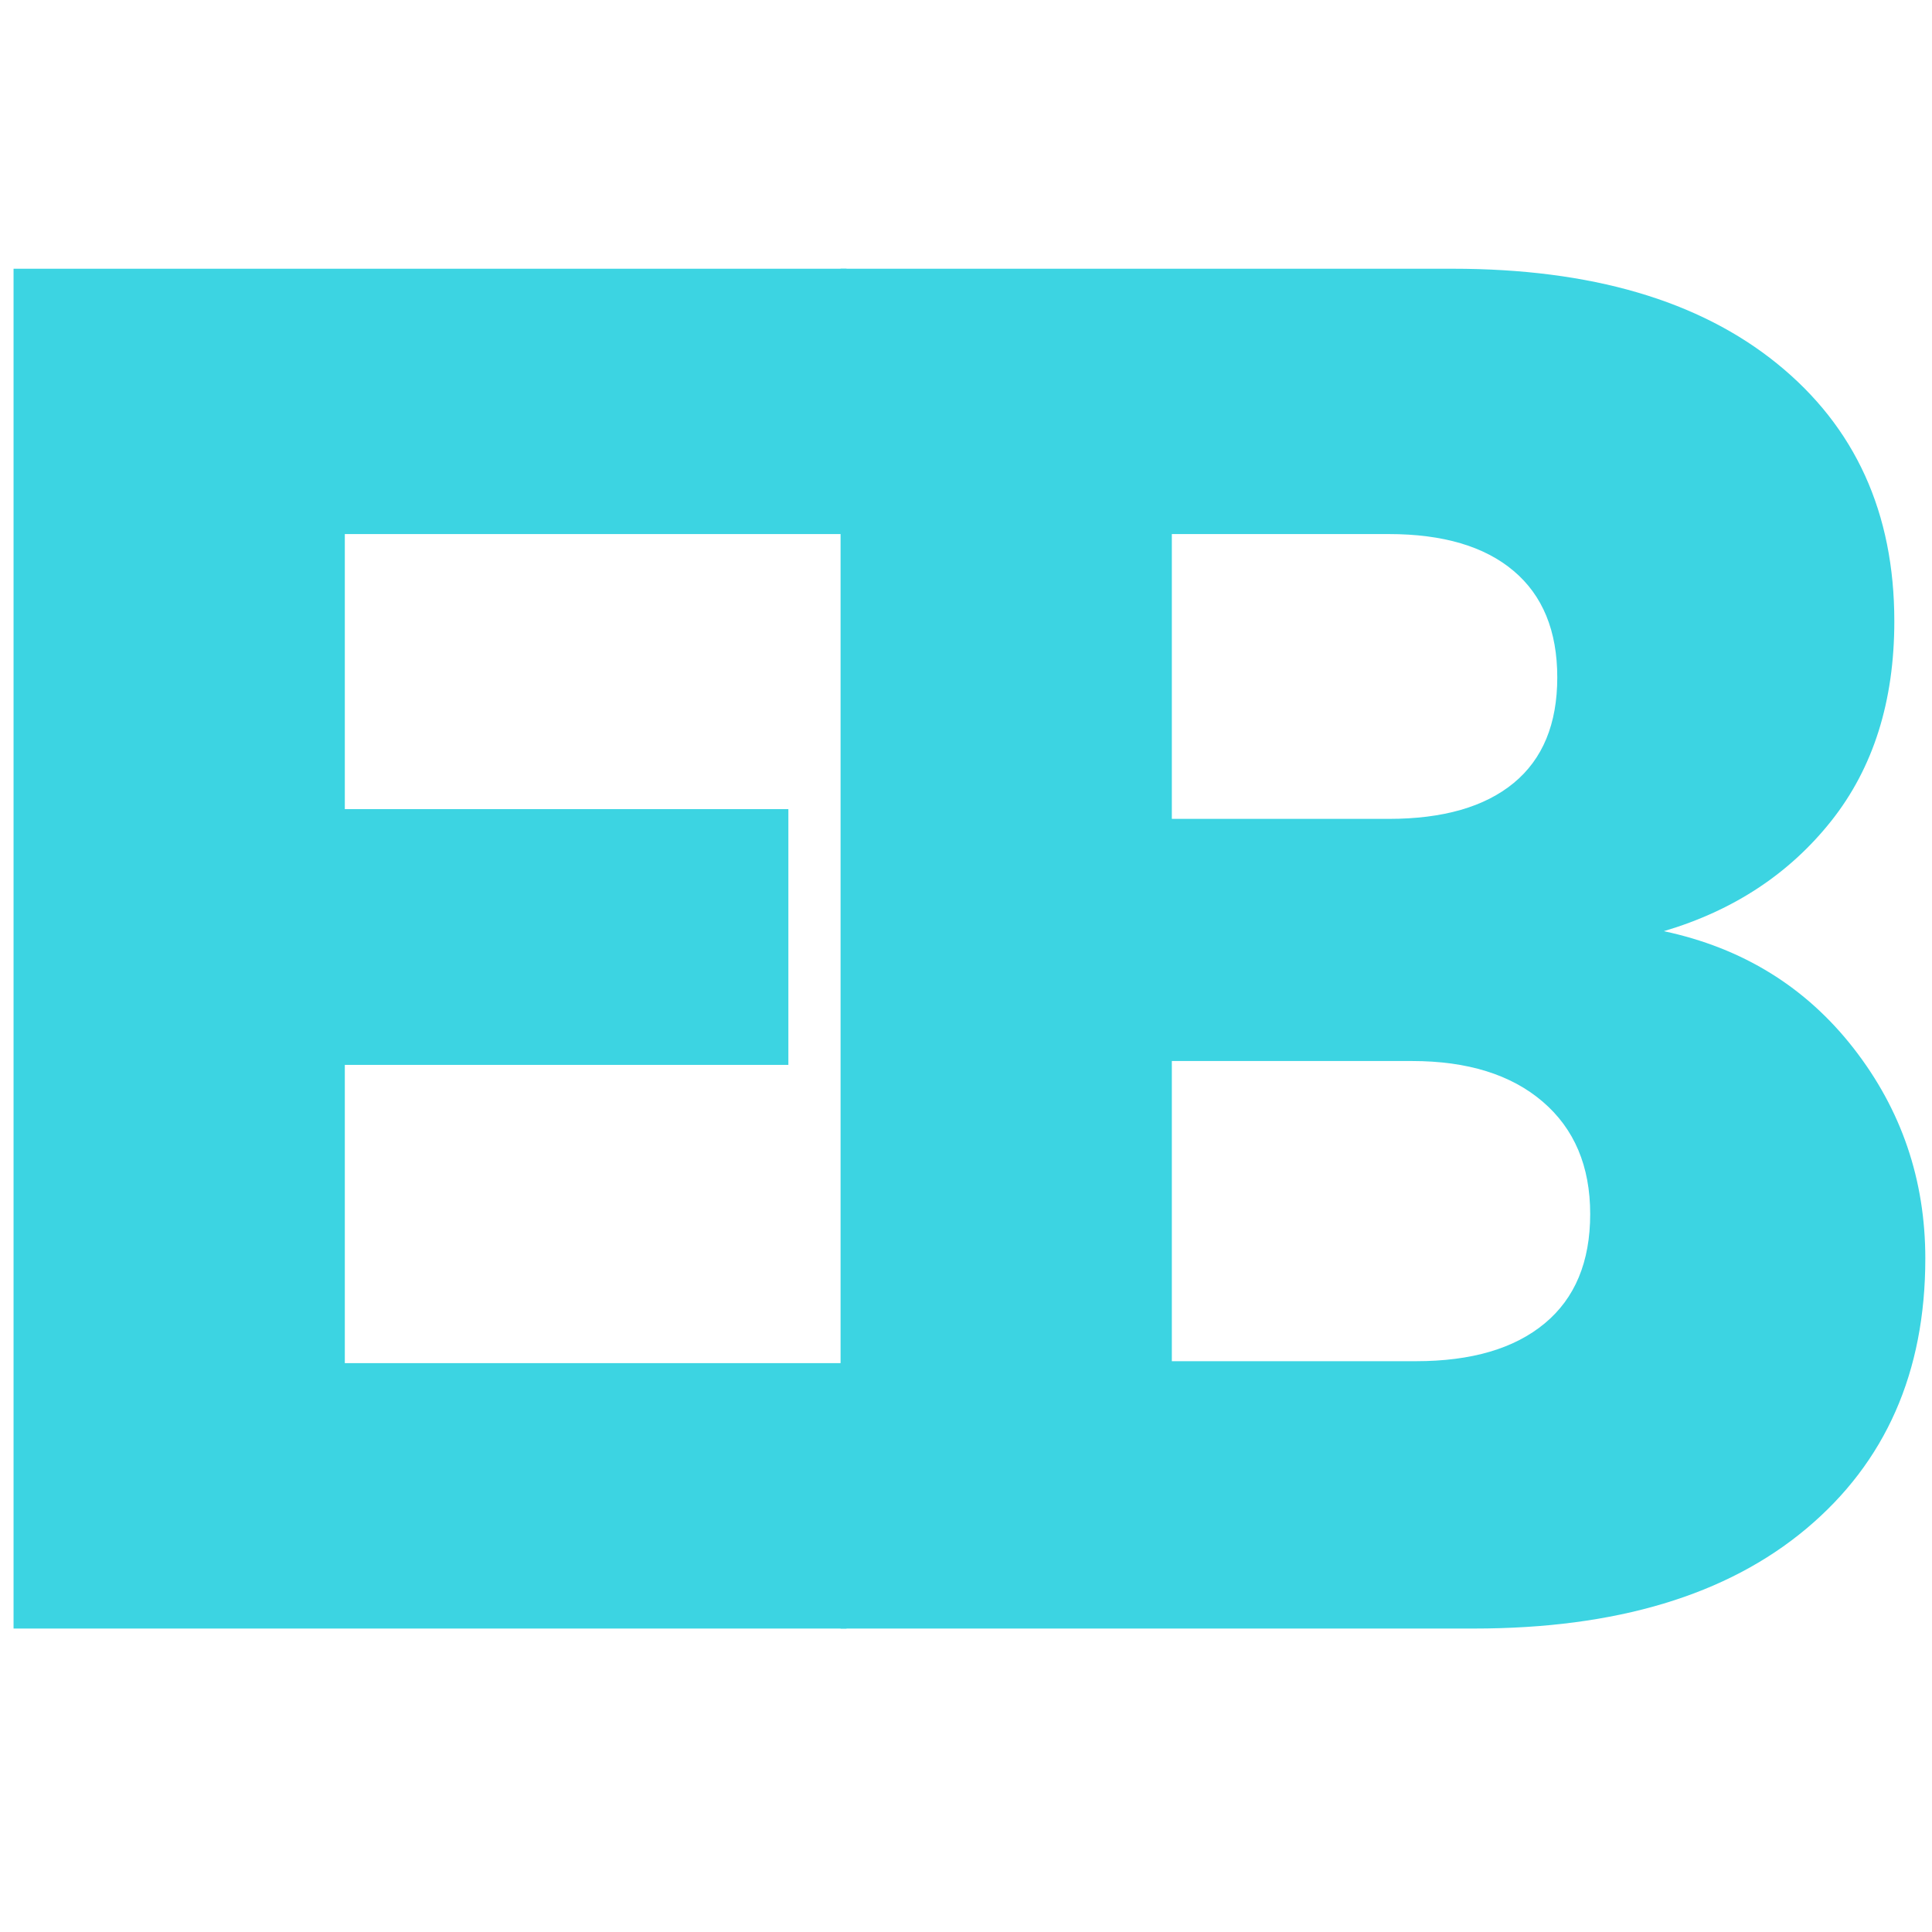 <svg xmlns="http://www.w3.org/2000/svg" xmlns:xlink="http://www.w3.org/1999/xlink" width="500" zoomAndPan="magnify" viewBox="0 0 375 375" height="500" preserveAspectRatio="xMidYMid meet" version="1.0"><defs><g/><clipPath id="e3a13cf906"><rect x="0" width="375" y="0" height="375"/></clipPath></defs><g transform="matrix(1, 0, 0, 1, 0, 0)"><g clip-path="url(#e3a13cf906)"><g fill="#3cd4e2" fill-opacity="1"><g transform="translate(-20.681, 316.099)"><g><path d="M 87.609 -212.438 L 87.609 -159.047 L 173.703 -159.047 L 173.703 -109.406 L 87.609 -109.406 L 87.609 -51.516 L 184.984 -51.516 L 184.984 0 L 23.312 0 L 23.312 -263.938 L 184.984 -263.938 L 184.984 -212.438 Z M 87.609 -212.438 "/></g></g></g><g fill="#3cd4e2" fill-opacity="1"><g transform="translate(139.843, 316.099)"><g><path d="M 183.109 -135.359 C 198.398 -132.098 210.68 -124.516 219.953 -112.609 C 229.223 -100.703 233.859 -87.102 233.859 -71.812 C 233.859 -49.75 226.148 -32.266 210.734 -19.359 C 195.316 -6.453 173.828 0 146.266 0 L 23.312 0 L 23.312 -263.938 L 142.125 -263.938 C 168.945 -263.938 189.938 -257.797 205.094 -245.516 C 220.258 -233.234 227.844 -216.566 227.844 -195.516 C 227.844 -179.973 223.77 -167.062 215.625 -156.781 C 207.477 -146.508 196.641 -139.367 183.109 -135.359 Z M 87.609 -157.156 L 129.719 -157.156 C 140.238 -157.156 148.316 -159.473 153.953 -164.109 C 159.598 -168.754 162.422 -175.586 162.422 -184.609 C 162.422 -193.629 159.598 -200.52 153.953 -205.281 C 148.316 -210.051 140.238 -212.438 129.719 -212.438 L 87.609 -212.438 Z M 134.984 -51.891 C 145.754 -51.891 154.082 -54.332 159.969 -59.219 C 165.863 -64.102 168.812 -71.18 168.812 -80.453 C 168.812 -89.734 165.738 -97.004 159.594 -102.266 C 153.457 -107.523 145 -110.156 134.219 -110.156 L 87.609 -110.156 L 87.609 -51.891 Z M 134.984 -51.891 "/></g></g></g></g></g></svg>